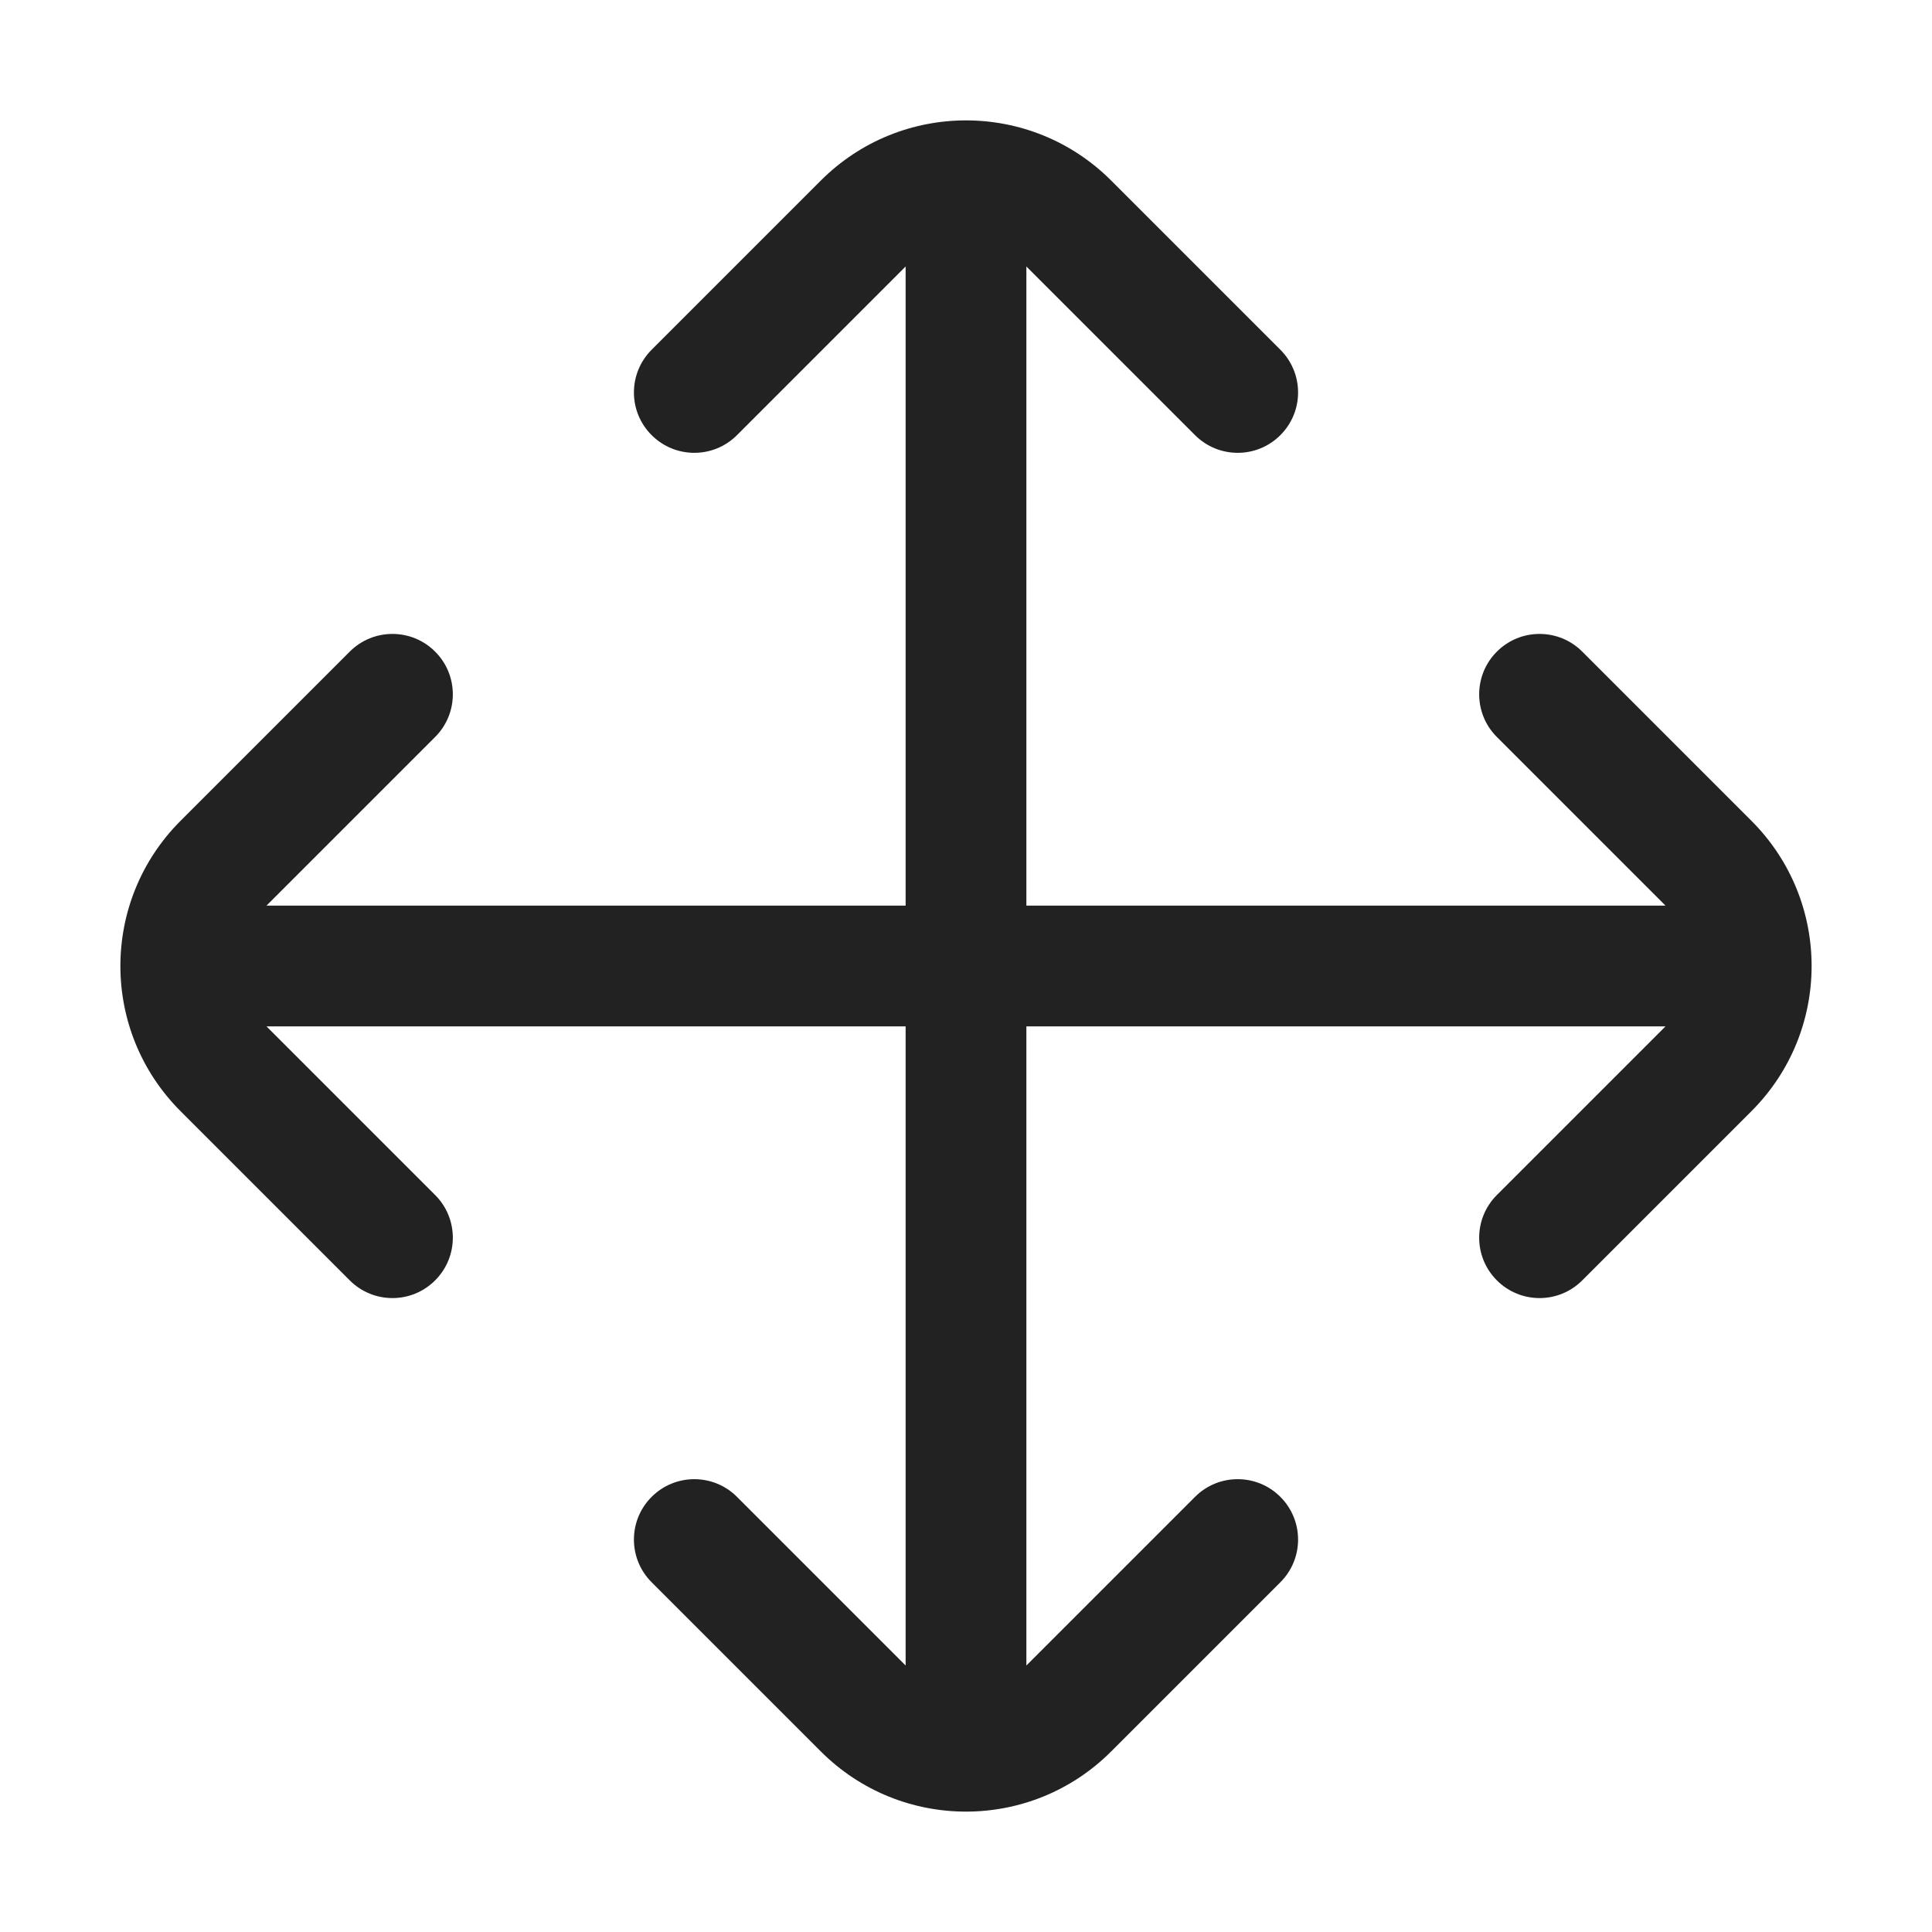<svg width="32" height="32" viewBox="0 0 32 32" fill="none" xmlns="http://www.w3.org/2000/svg">
<path d="M15 4.414L12.207 7.207C11.817 7.598 11.183 7.598 10.793 7.207C10.402 6.817 10.402 6.184 10.793 5.793L13.596 2.99C14.924 1.662 17.076 1.662 18.404 2.99L21.207 5.793C21.598 6.184 21.598 6.817 21.207 7.207C20.817 7.598 20.184 7.598 19.793 7.207L17 4.414V15H27.586L24.793 12.207C24.402 11.817 24.402 11.183 24.793 10.793C25.183 10.402 25.817 10.402 26.207 10.793L29.01 13.596C30.338 14.924 30.338 17.076 29.01 18.404L26.207 21.207C25.817 21.598 25.183 21.598 24.793 21.207C24.402 20.817 24.402 20.183 24.793 19.793L27.586 17H17V27.586L19.793 24.793C20.183 24.402 20.817 24.402 21.207 24.793C21.598 25.184 21.598 25.817 21.207 26.207L18.404 29.01C17.076 30.338 14.924 30.338 13.596 29.01L10.793 26.207C10.402 25.817 10.402 25.183 10.793 24.793C11.183 24.402 11.817 24.402 12.207 24.793L15 27.586V17H4.414L7.207 19.793C7.598 20.183 7.598 20.817 7.207 21.207C6.817 21.598 6.183 21.598 5.793 21.207L2.99 18.404C1.662 17.076 1.662 14.924 2.99 13.596L5.793 10.793C6.183 10.402 6.817 10.402 7.207 10.793C7.598 11.183 7.598 11.817 7.207 12.207L4.414 15H15V4.414Z" fill="#222222"/>
</svg>
